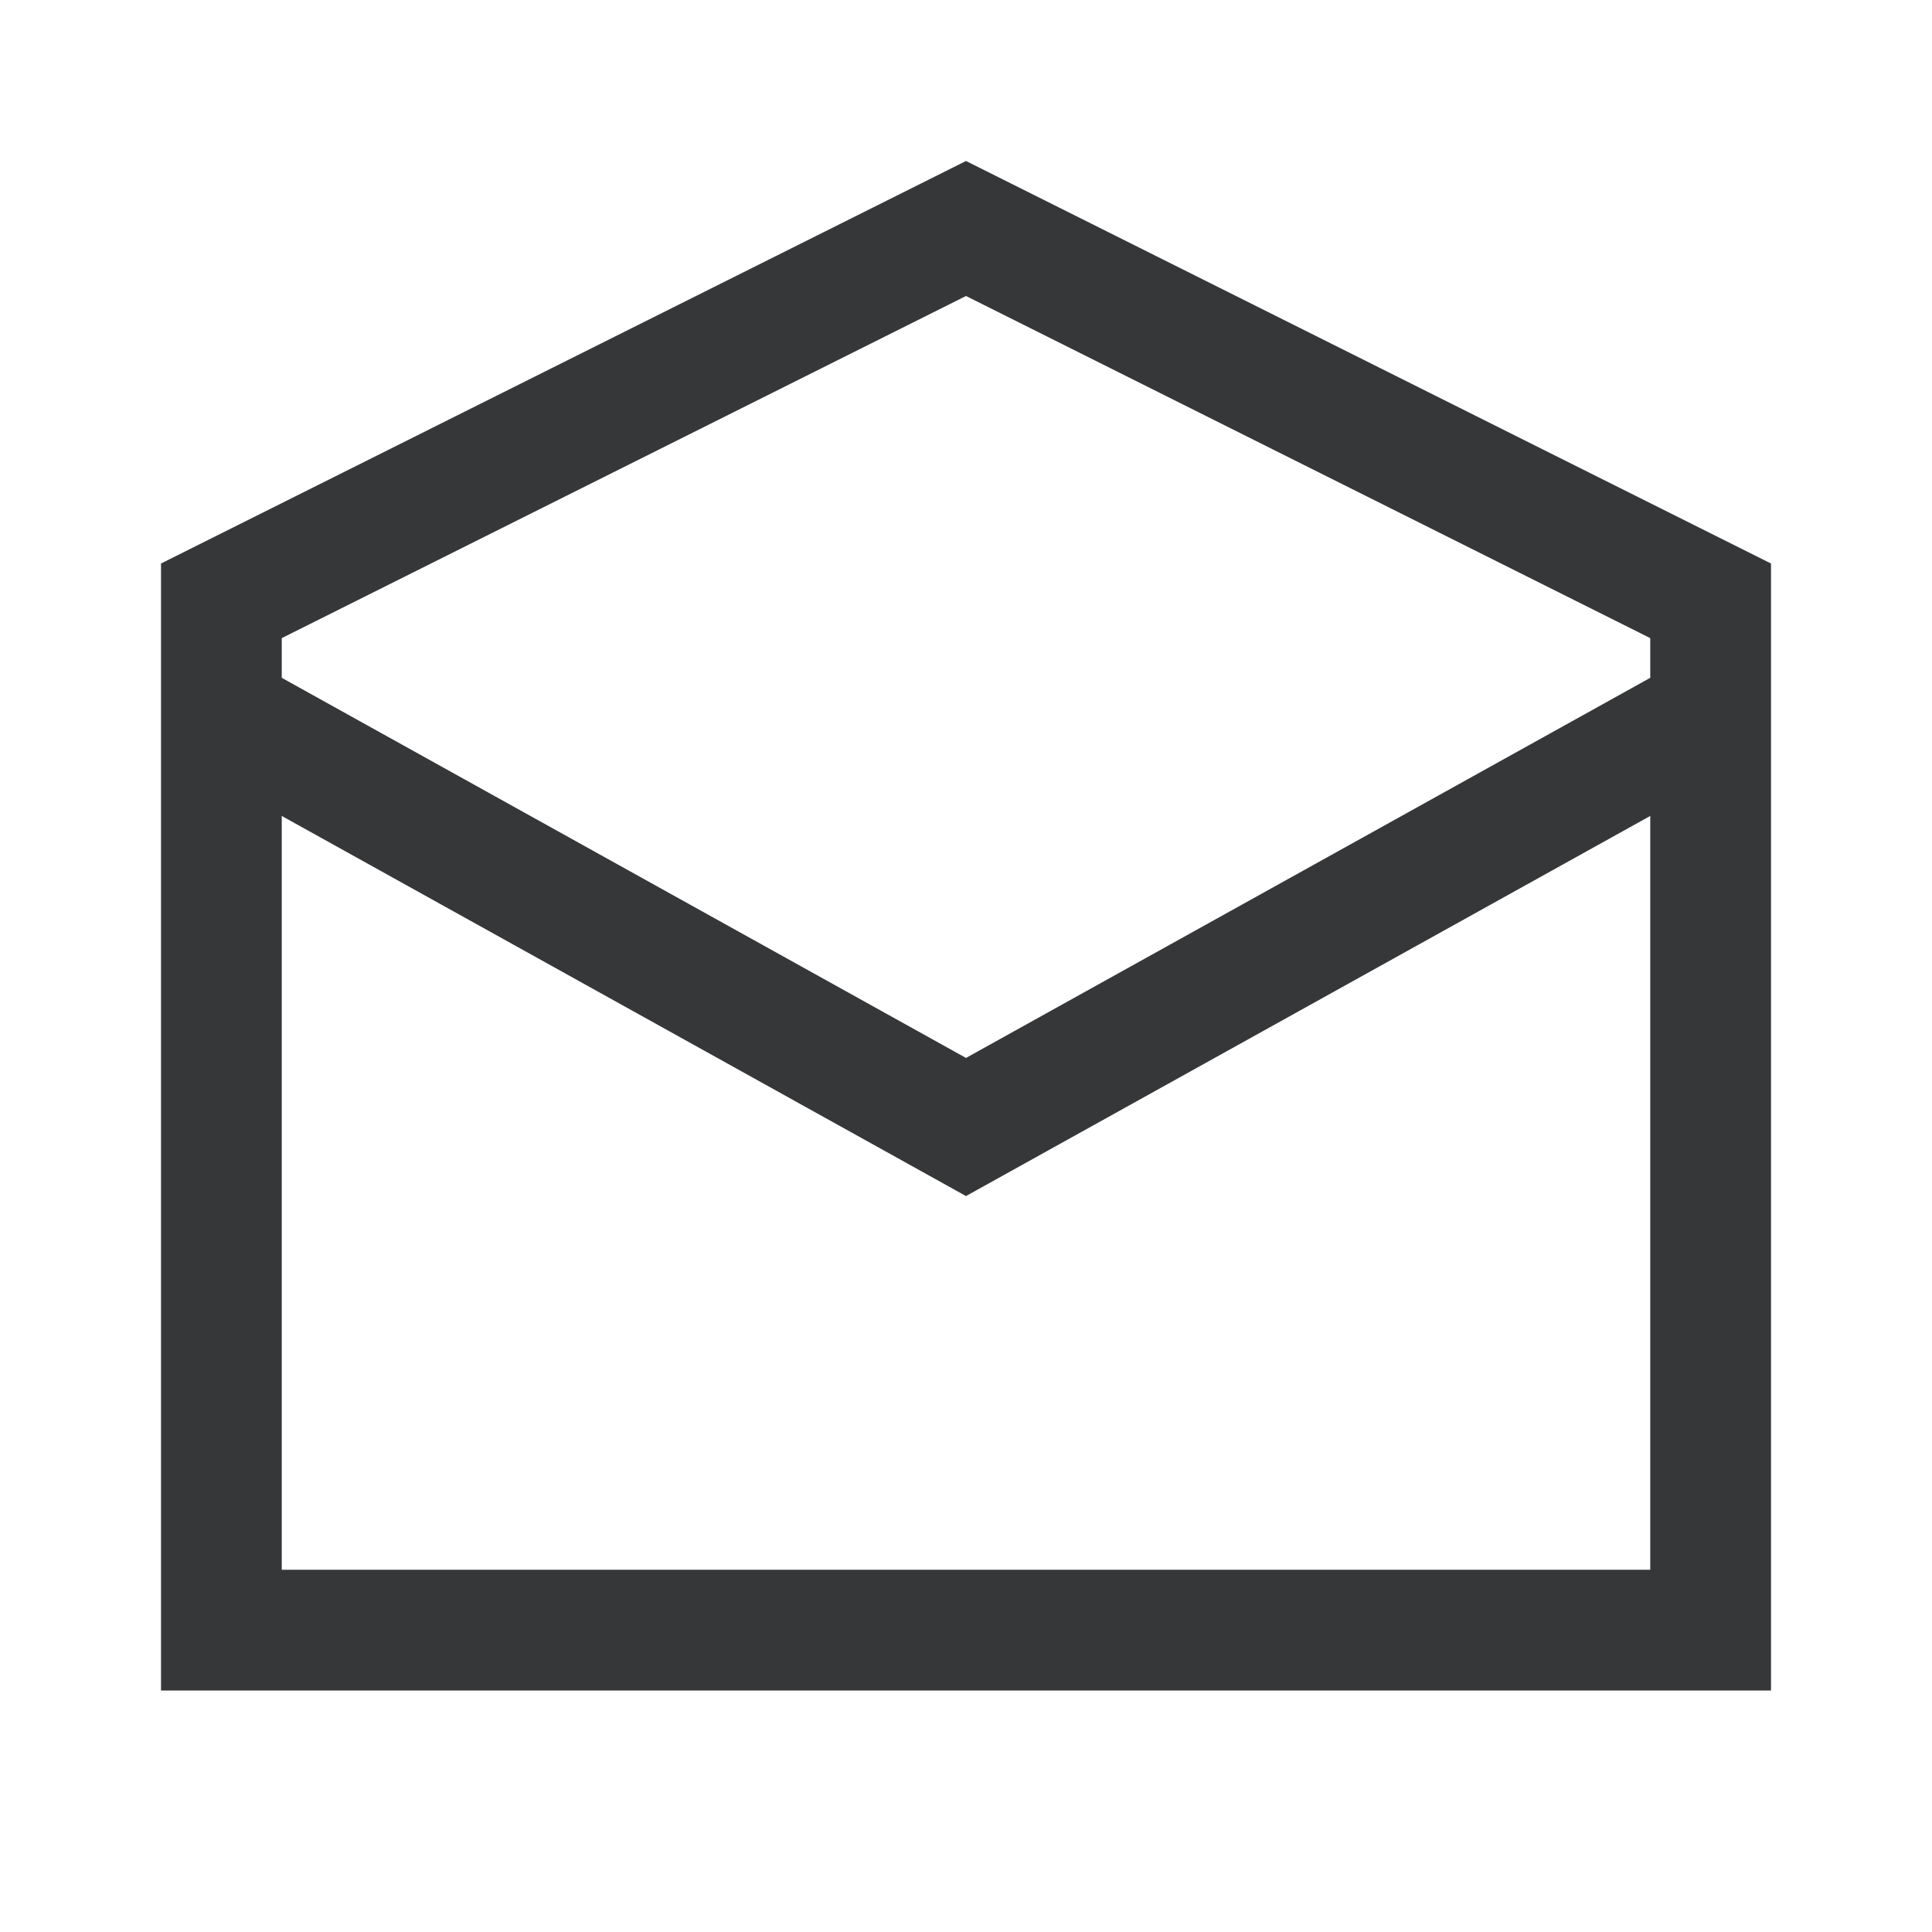<svg width="24" height="24" viewBox="0 0 24 24" fill="none" xmlns="http://www.w3.org/2000/svg">
<path fill-rule="evenodd" clip-rule="evenodd" d="M2 7V21H22V7L12 2L2 7ZM20.5 10.136V19.5H3.5V10.136L12 14.858L20.5 10.136ZM20.5 8.42V7.927L12 3.677L3.5 7.927V8.42L12 13.142L20.5 8.42Z" fill="#363738"/>
</svg>
